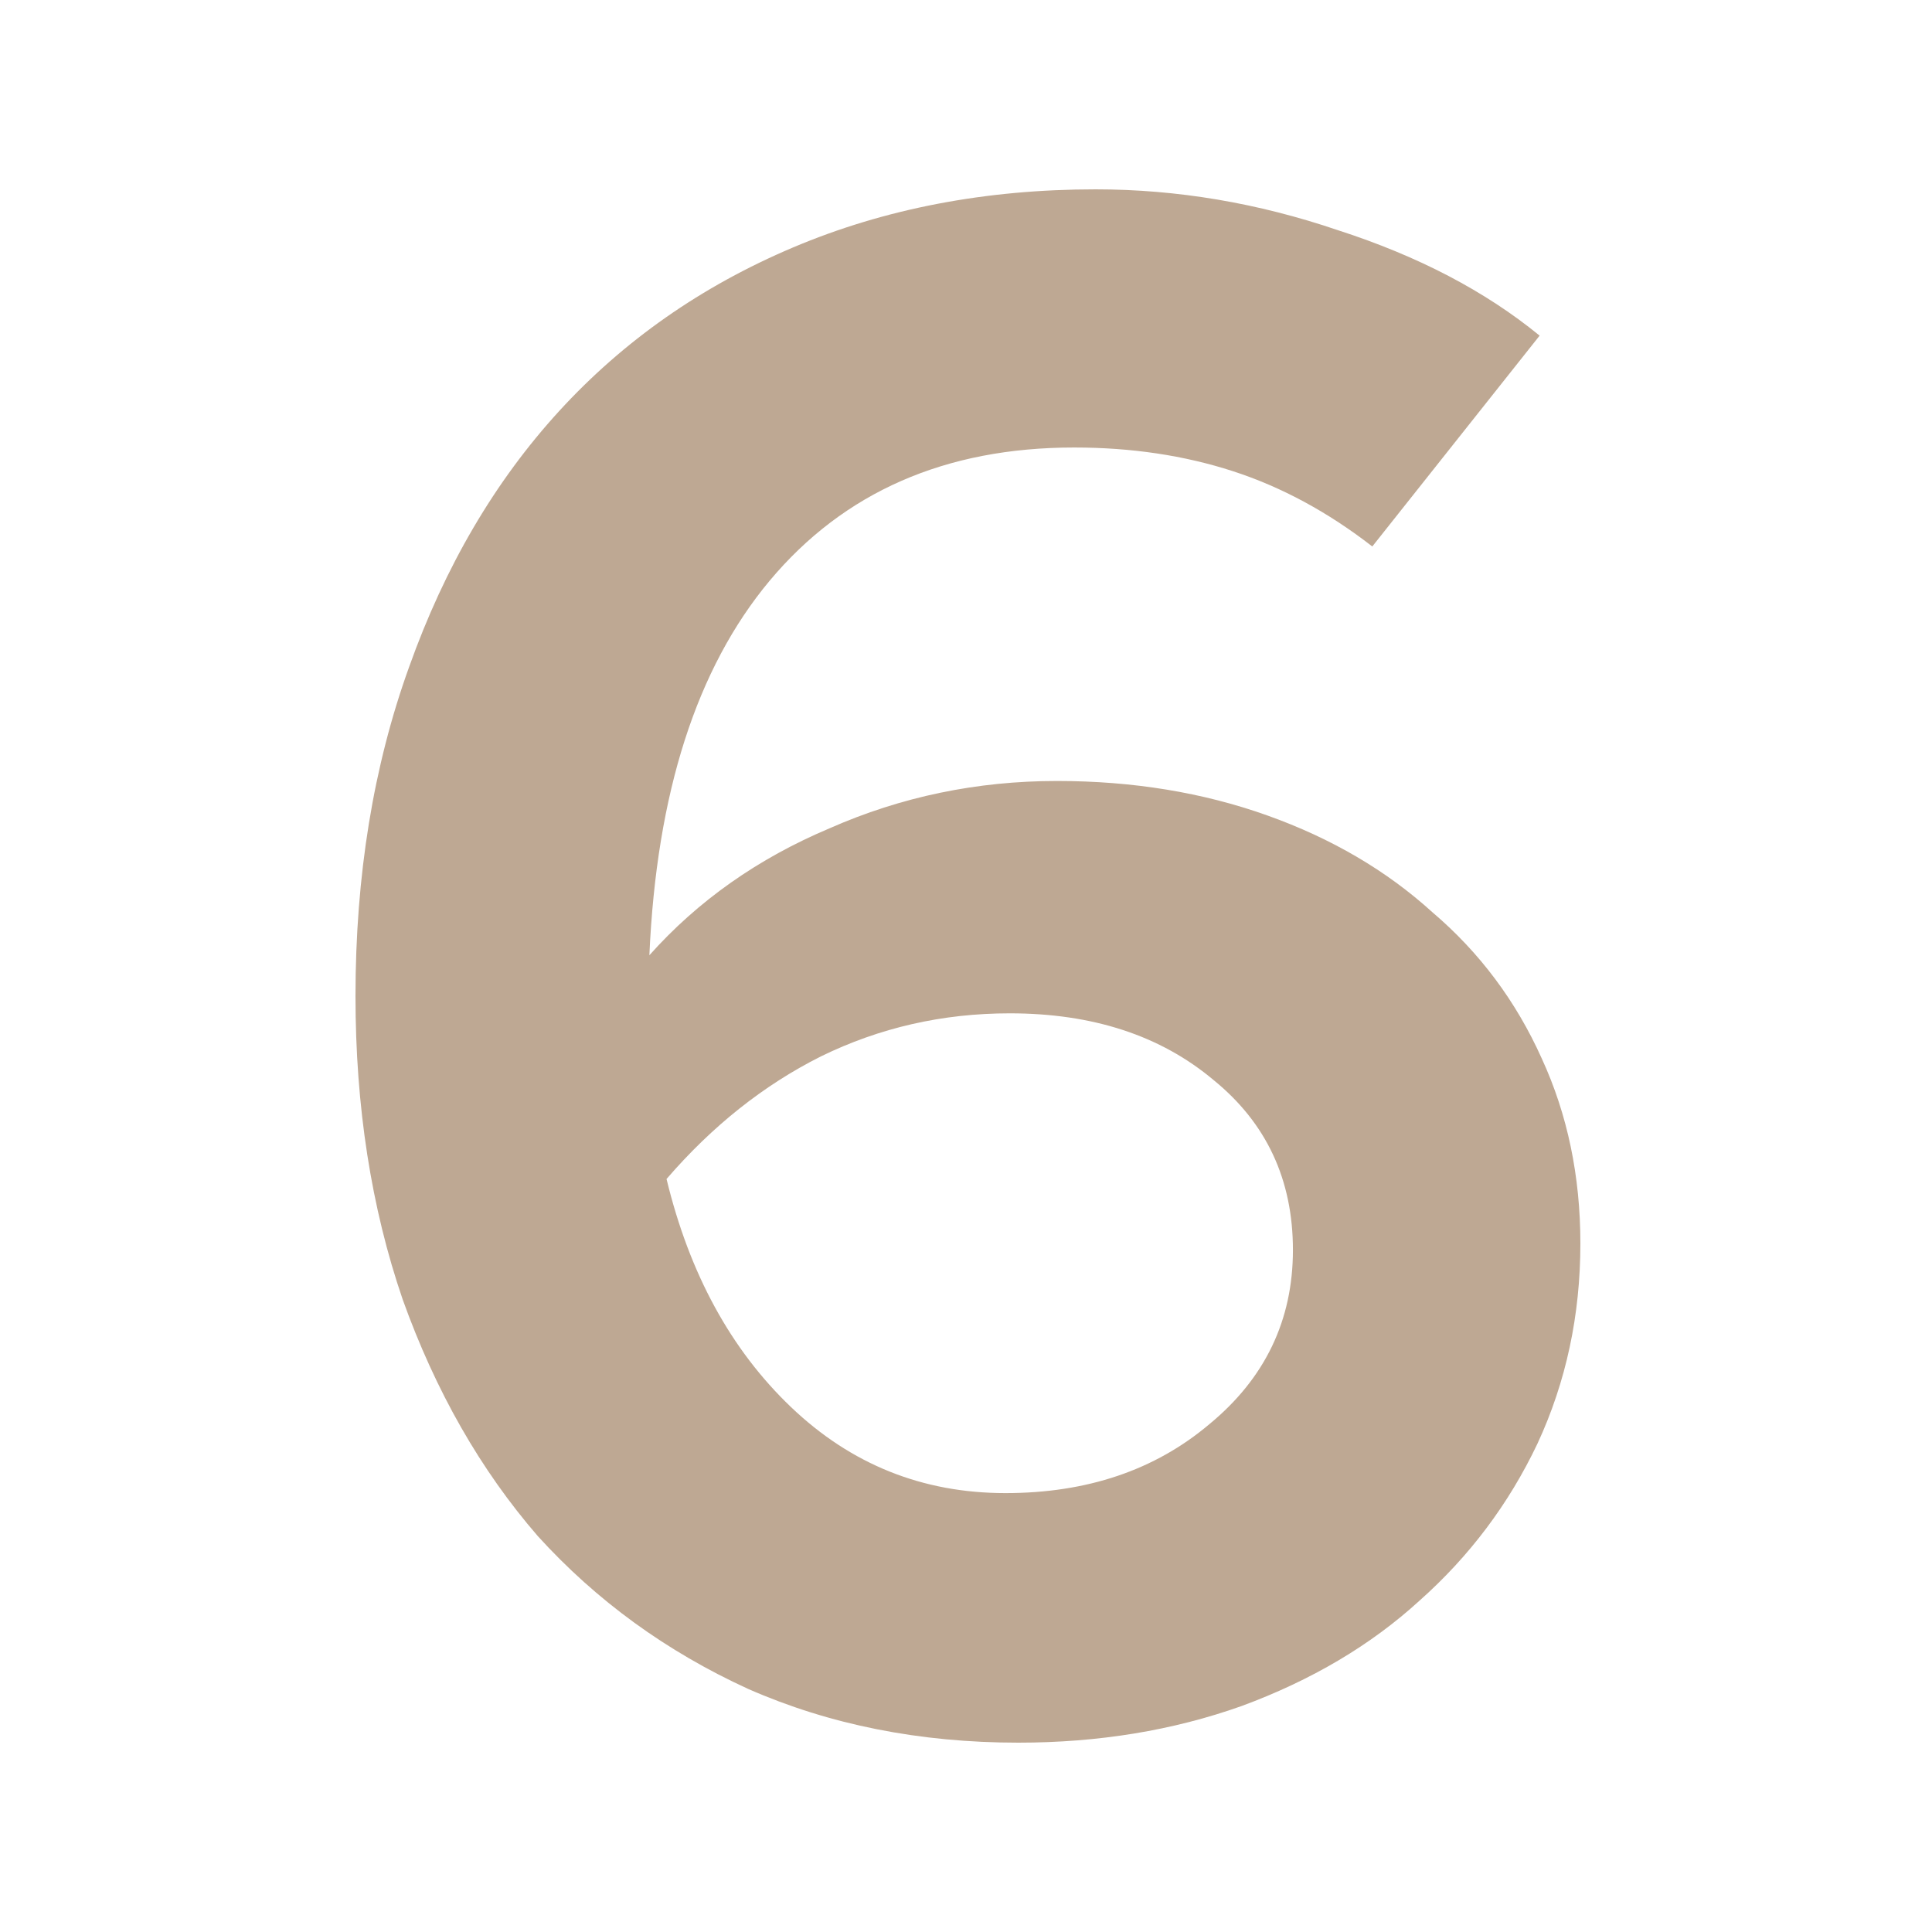 <?xml version="1.0" encoding="UTF-8"?> <svg xmlns="http://www.w3.org/2000/svg" width="500" height="500" viewBox="0 0 500 500" fill="none"> <path d="M263.546 451C238.009 451 214.692 446.36 193.595 437.08C172.499 427.429 154.364 414.252 139.189 397.548C124.385 380.474 112.726 360.058 104.214 336.302C96.071 312.546 92 286.377 92 257.795C92 226.615 96.626 198.219 105.879 172.607C115.132 146.623 128.086 124.537 144.741 106.349C161.396 88.161 181.567 74.055 205.254 64.033C228.941 54.011 255.034 49 283.532 49C304.629 49 325.54 52.526 346.266 59.579C366.992 66.26 384.388 75.355 398.452 86.862L355.149 141.427C343.675 132.518 331.647 126.022 319.063 121.939C306.479 117.856 292.785 115.814 277.981 115.814C244.671 115.814 218.393 127.321 199.147 150.335C180.271 172.978 169.908 205.271 168.058 247.216C180.642 233.111 196.186 222.161 214.692 214.366C233.197 206.199 252.813 202.116 273.539 202.116C293.155 202.116 311.291 205.086 327.946 211.025C344.601 216.964 358.85 225.316 370.694 236.08C382.907 246.474 392.345 259.094 399.007 273.942C405.669 288.418 409 304.379 409 321.825C409 340.385 405.299 357.645 397.897 373.607C390.494 389.197 380.316 402.745 367.363 414.252C354.779 425.759 339.419 434.853 321.284 441.535C303.518 447.845 284.273 451 263.546 451ZM261.326 262.249C243.931 262.249 227.646 265.961 212.471 273.385C197.667 280.809 184.343 291.388 172.499 305.122C178.421 329.62 189.154 349.294 204.699 364.141C220.243 378.989 238.749 386.413 260.215 386.413C281.312 386.413 298.892 380.474 312.956 368.596C327.391 356.717 334.608 341.684 334.608 323.496C334.608 305.307 327.761 290.645 314.067 279.51C300.372 268.003 282.792 262.249 261.326 262.249Z" fill="#BEA893"></path> </svg> 